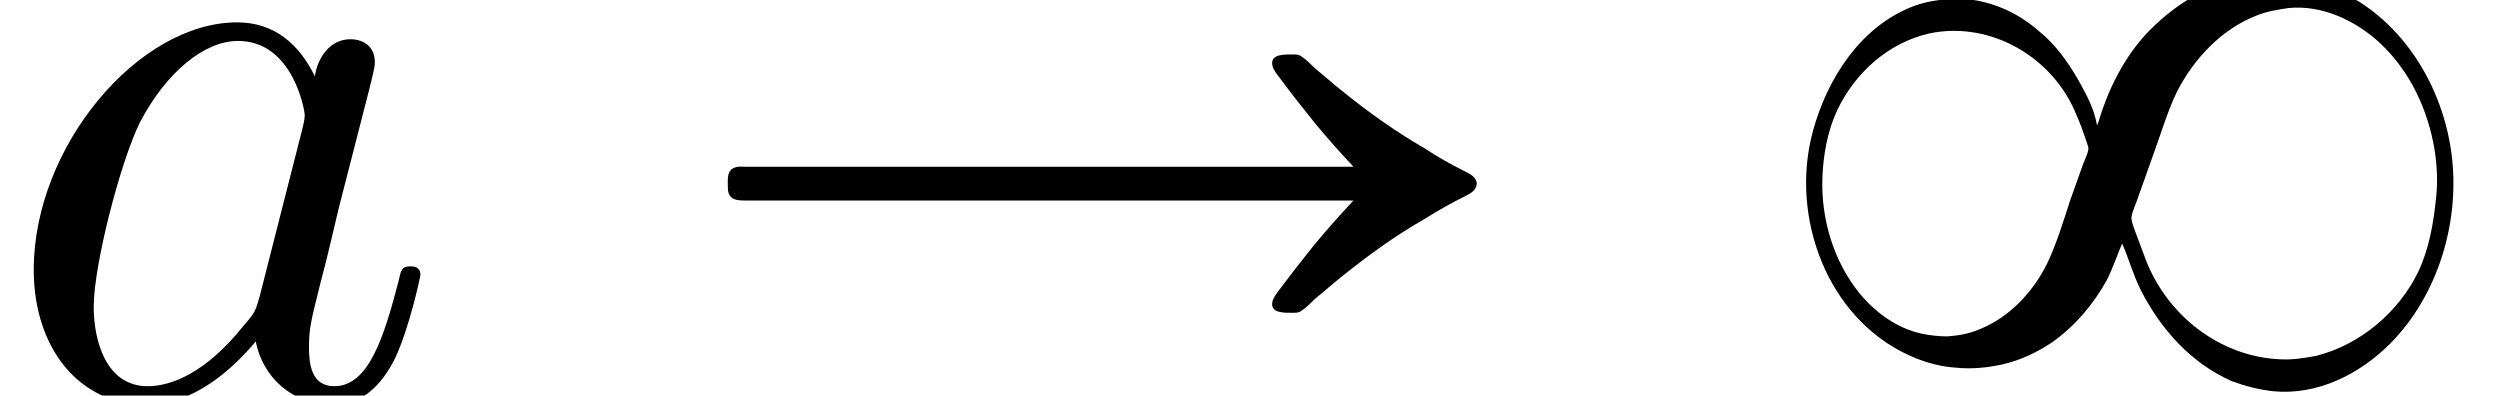 <?xml version='1.0' encoding='UTF-8'?>
<!-- This file was generated by dvisvgm 2.13.3 -->
<svg version='1.1' xmlns='http://www.w3.org/2000/svg' xmlns:xlink='http://www.w3.org/1999/xlink' width='32.307pt' height='5.111pt' viewBox='70.735 63.631 32.307 5.111'>
<defs>
<path id='g0-56' d='M4.375-3.502H4.364C4.331-3.698 4.233-3.884 4.135-4.058C3.993-4.309 3.829-4.538 3.611-4.713C3.251-5.029 2.76-5.193 2.291-5.105C2.138-5.084 1.996-5.04 1.865-4.975C1.222-4.669 .818-3.971 .665-3.295C.425-2.193 .938-.916 2.029-.48C2.193-.415 2.367-.371 2.542-.36C2.749-.338 2.956-.36 3.153-.404C3.382-.458 3.589-.556 3.785-.687C4.08-.895 4.32-1.178 4.495-1.495C4.571-1.647 4.625-1.811 4.691-1.964C4.778-1.767 4.833-1.56 4.931-1.364C5.193-.851 5.585-.415 6.109-.185C6.284-.12 6.458-.076 6.644-.055C7.211 0 7.756-.273 8.149-.665C8.782-1.298 9.065-2.269 8.945-3.142C8.815-4.091 8.215-4.996 7.287-5.313C7.145-5.356 7.004-5.389 6.862-5.411C6.687-5.422 6.524-5.433 6.349-5.4C6.131-5.367 5.913-5.302 5.705-5.204C5.455-5.084 5.236-4.909 5.04-4.713C4.713-4.375 4.505-3.949 4.375-3.502ZM4.255-3.185C4.244-3.109 4.2-3.033 4.178-2.967C4.124-2.815 4.069-2.662 4.015-2.509C3.927-2.236 3.84-1.953 3.72-1.702C3.535-1.331 3.229-1.004 2.836-.851C2.705-.796 2.575-.775 2.433-.764C2.324-.764 2.225-.775 2.116-.796C1.789-.862 1.505-1.069 1.298-1.32C.96-1.735 .796-2.291 .818-2.825C.829-3.109 .884-3.415 1.004-3.676C1.233-4.167 1.669-4.56 2.204-4.68C3-4.844 3.807-4.364 4.102-3.622C4.145-3.524 4.178-3.436 4.211-3.338C4.222-3.295 4.255-3.229 4.255-3.185ZM8.749-2.564C8.716-2.236 8.662-1.909 8.52-1.604C8.269-1.08 7.767-.655 7.2-.513C7.036-.48 6.873-.458 6.709-.469C5.935-.513 5.269-1.047 4.996-1.756C4.953-1.876 4.909-1.985 4.865-2.105C4.844-2.171 4.811-2.236 4.811-2.302C4.822-2.389 4.876-2.487 4.898-2.564L5.073-3.055C5.182-3.349 5.269-3.655 5.4-3.927C5.618-4.353 5.978-4.735 6.425-4.909C6.556-4.964 6.698-4.985 6.84-5.007C7.276-5.051 7.713-4.844 8.029-4.549C8.411-4.189 8.64-3.698 8.727-3.185C8.76-2.978 8.771-2.771 8.749-2.564Z'/>
<path id='g0-209' d='M8.695-2.956H2.487H1.2H.851C.796-2.956 .731-2.967 .676-2.935C.589-2.891 .611-2.749 .611-2.662C.622-2.531 .72-2.52 .829-2.52H1.058H2.498H8.695C8.52-2.335 8.356-2.149 8.193-1.953C8.105-1.844 8.029-1.745 7.942-1.636C7.876-1.549 7.8-1.451 7.735-1.364C7.702-1.32 7.658-1.265 7.647-1.211C7.615-1.058 7.811-1.069 7.909-1.069C7.953-1.069 7.985-1.069 8.018-1.091C8.084-1.135 8.149-1.2 8.204-1.255C8.313-1.342 8.422-1.44 8.531-1.527C8.869-1.8 9.229-2.062 9.611-2.28C9.785-2.389 9.96-2.487 10.135-2.575C10.2-2.607 10.287-2.651 10.287-2.738S10.189-2.869 10.124-2.902C9.949-2.989 9.775-3.087 9.611-3.196C9.229-3.415 8.869-3.676 8.531-3.949C8.422-4.036 8.313-4.135 8.204-4.222C8.149-4.276 8.084-4.342 8.018-4.385C7.985-4.407 7.953-4.407 7.909-4.407C7.811-4.407 7.615-4.418 7.647-4.265C7.658-4.211 7.702-4.156 7.735-4.113C7.8-4.025 7.876-3.927 7.942-3.84C8.029-3.731 8.105-3.633 8.193-3.524C8.356-3.327 8.52-3.142 8.695-2.956Z'/>
<path id='g1-97' d='M4.069-4.124C3.873-4.527 3.556-4.822 3.065-4.822C1.789-4.822 .436-3.218 .436-1.625C.436-.6 1.036 .12 1.887 .12C2.105 .12 2.651 .076 3.305-.698C3.393-.24 3.775 .12 4.298 .12C4.68 .12 4.931-.131 5.105-.48C5.291-.873 5.433-1.538 5.433-1.56C5.433-1.669 5.335-1.669 5.302-1.669C5.193-1.669 5.182-1.625 5.149-1.473C4.964-.764 4.767-.12 4.32-.12C4.025-.12 3.993-.404 3.993-.622C3.993-.862 4.015-.949 4.135-1.429C4.255-1.887 4.276-1.996 4.375-2.411L4.767-3.938C4.844-4.244 4.844-4.265 4.844-4.309C4.844-4.495 4.713-4.604 4.527-4.604C4.265-4.604 4.102-4.364 4.069-4.124ZM3.36-1.298C3.305-1.102 3.305-1.08 3.142-.895C2.662-.295 2.215-.12 1.909-.12C1.364-.12 1.211-.72 1.211-1.145C1.211-1.691 1.56-3.033 1.811-3.535C2.149-4.178 2.64-4.582 3.076-4.582C3.785-4.582 3.938-3.687 3.938-3.622S3.916-3.491 3.905-3.436L3.36-1.298Z'/>
</defs>
<g id='page1'>
<use x='70.735' y='68.742' xlink:href='#g1-97'/>
<use x='79.531' y='68.742' xlink:href='#g0-209'/>
<use x='93.468' y='68.742' xlink:href='#g0-56'/>
</g>
</svg><!--Rendered by QuickLaTeX.com-->